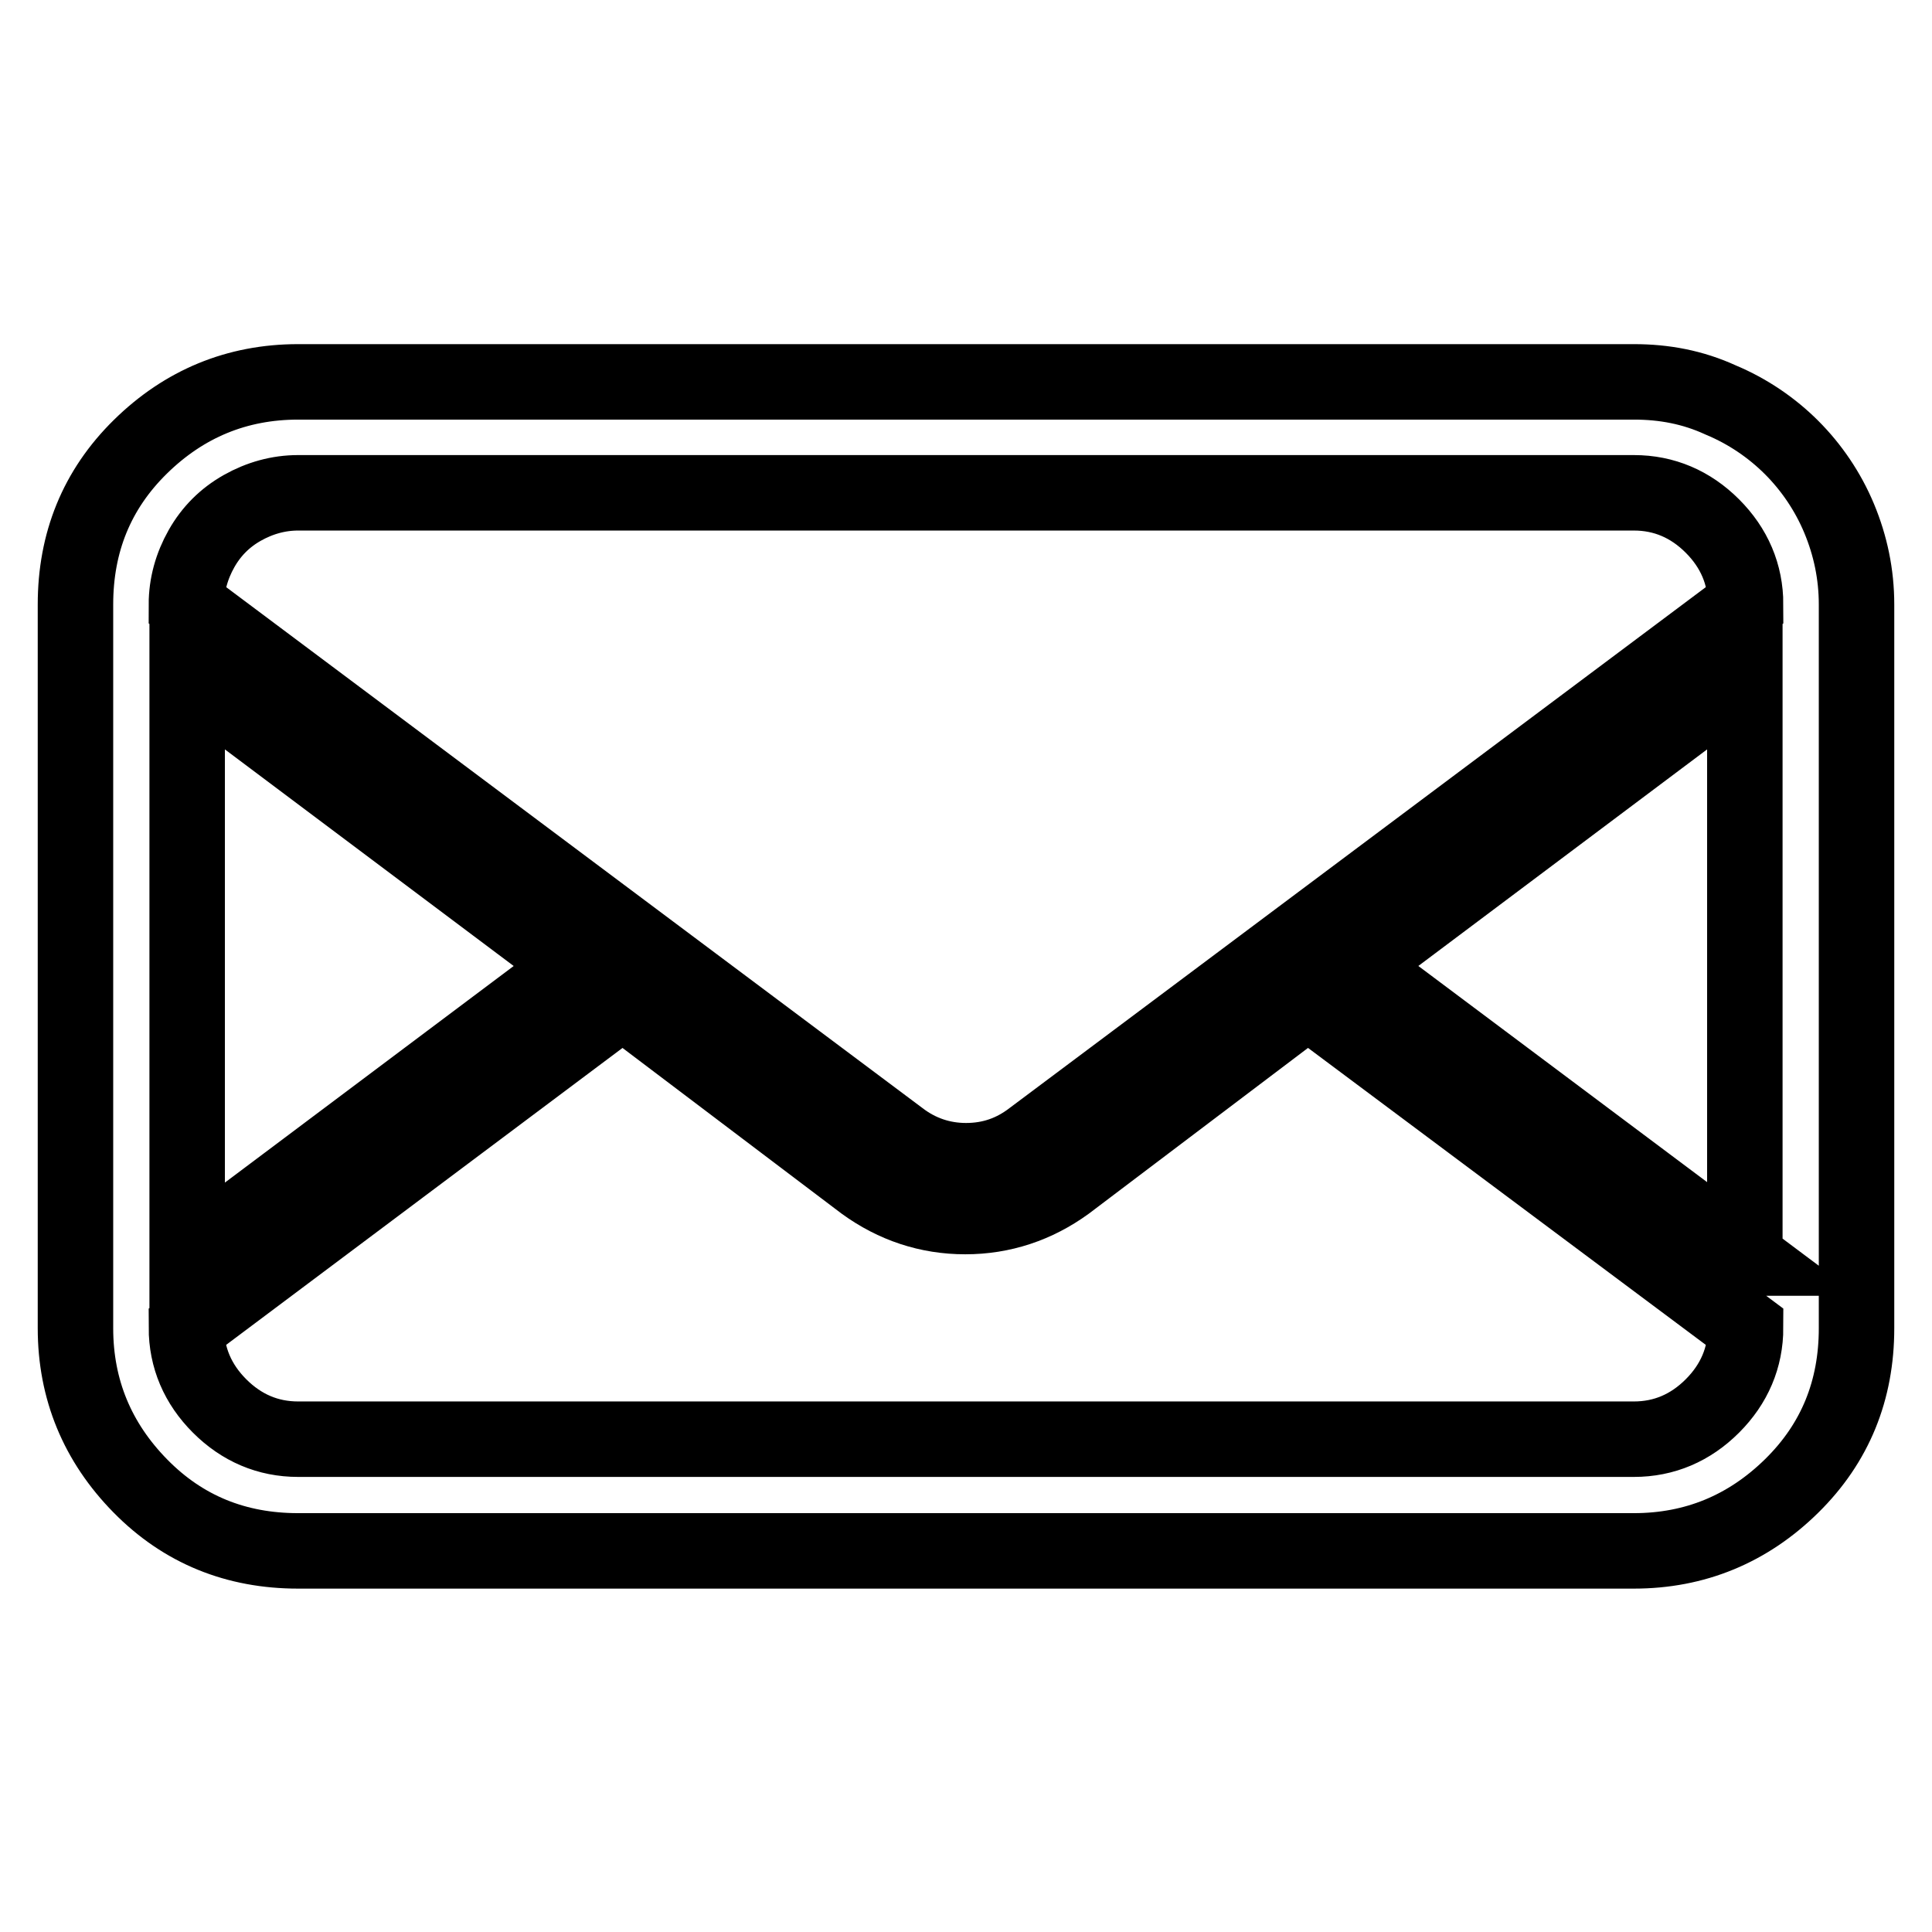 <?xml version="1.0" encoding="utf-8"?>
<!-- Svg Vector Icons : http://www.onlinewebfonts.com/icon -->
<!DOCTYPE svg PUBLIC "-//W3C//DTD SVG 1.1//EN" "http://www.w3.org/Graphics/SVG/1.1/DTD/svg11.dtd">
<svg version="1.1" xmlns="http://www.w3.org/2000/svg" xmlns:xlink="http://www.w3.org/1999/xlink" x="0px" y="0px" viewBox="0 0 256 256" enable-background="new 0 0 256 256" xml:space="preserve">
<g> <path stroke-width="10" fill-opacity="0" stroke="#000000"  d="M216.5,50.6h-177c-8.1,0-15.1,2.9-20.9,8.6S10,71.9,10,80.1v95.9c0,8.1,2.9,15.1,8.6,20.9 s12.7,8.6,20.9,8.6h177c8.1,0,15.1-2.9,20.9-8.6s8.6-12.7,8.6-20.9V80.1c0-4-0.8-7.8-2.3-11.4c-1.5-3.6-3.7-6.8-6.3-9.4 s-5.8-4.8-9.4-6.3C224.3,51.3,220.5,50.6,216.5,50.6z M24.8,89.3L76.4,128l-51.6,38.7V89.3z M231.3,175.9c0,4-1.5,7.5-4.4,10.4 c-2.9,2.9-6.4,4.4-10.4,4.4h-177c-4,0-7.5-1.5-10.4-4.4c-2.9-2.9-4.4-6.4-4.4-10.4l57.8-43.3l32,24.2c4,2.9,8.5,4.4,13.4,4.4 c4.9,0,9.4-1.5,13.4-4.4l32-24.2L231.3,175.9z M231.3,166.7L179.6,128l51.6-38.7V166.7z M136.8,150.8c-2.6,2-5.5,3-8.8,3 c-3.2,0-6.2-1-8.8-3L24.7,80.1c0-2.6,0.7-5.1,2-7.4c1.3-2.3,3.1-4.1,5.4-5.4s4.8-2,7.4-2h177c4,0,7.5,1.5,10.4,4.4 c2.9,2.9,4.4,6.4,4.4,10.4L136.8,150.8z"/></g>
</svg>